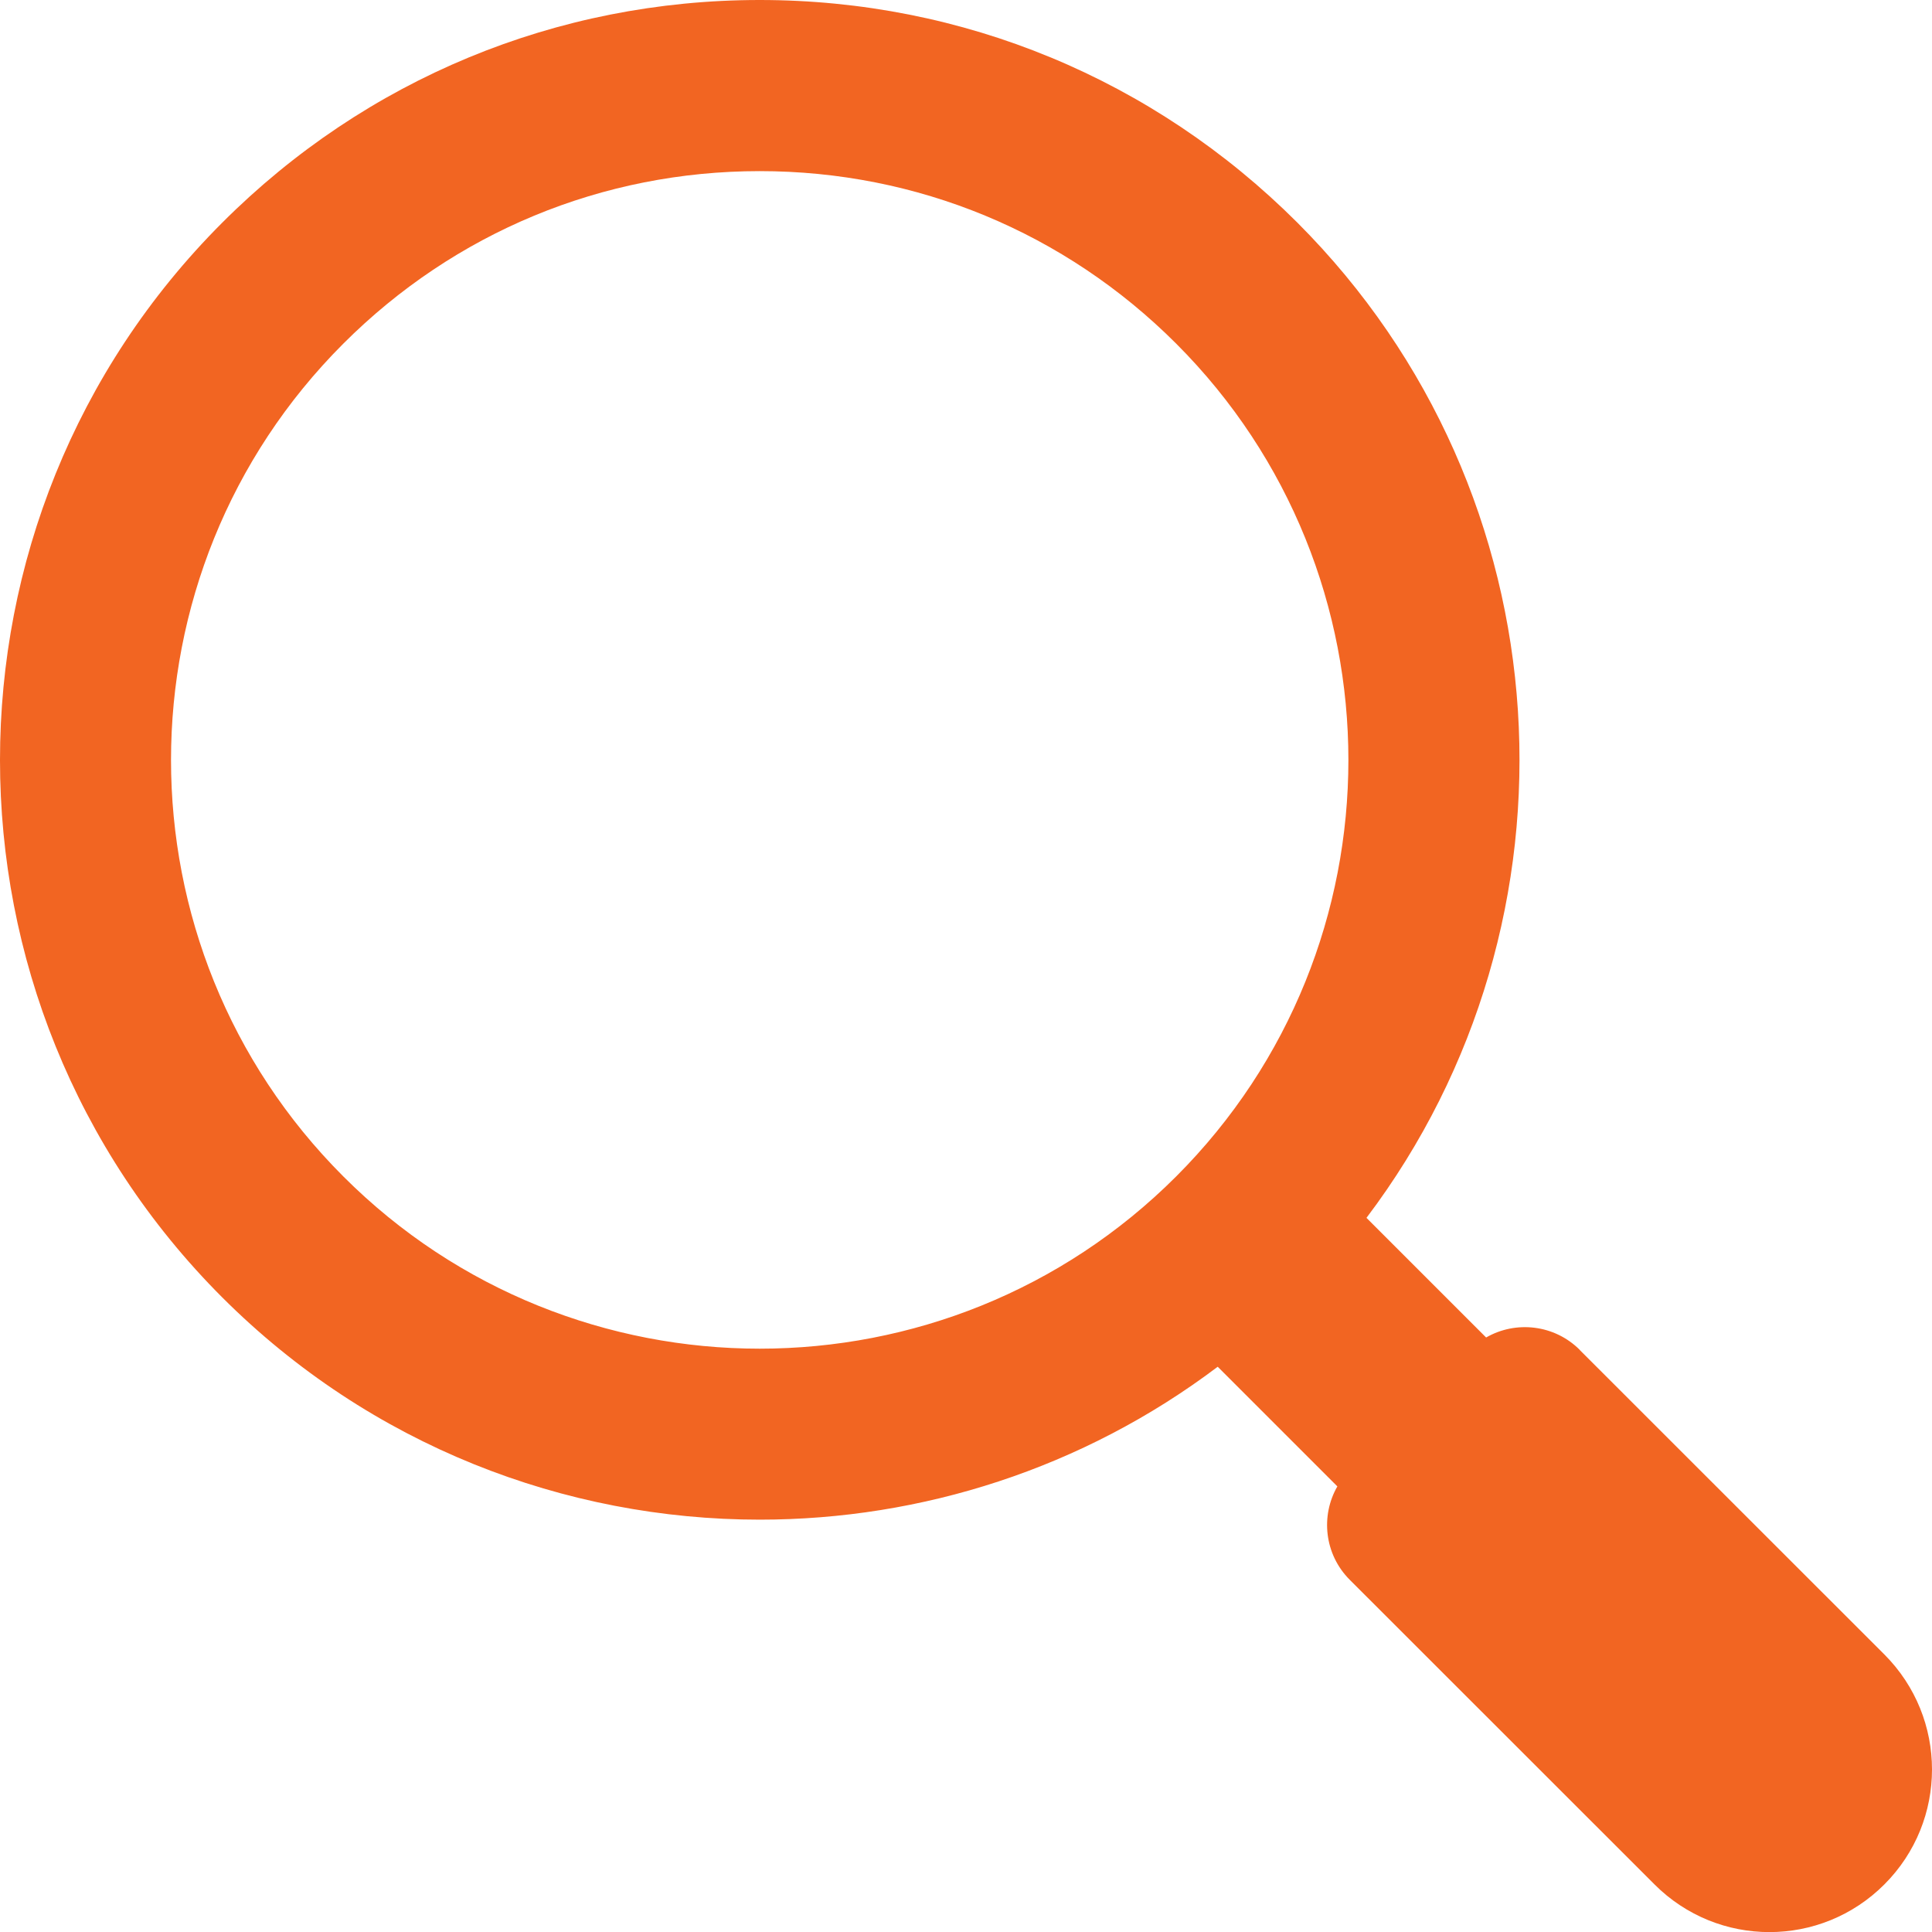 <svg width="14" height="14" viewBox="0 0 14 14" fill="none" xmlns="http://www.w3.org/2000/svg">
<g><path d="M11.447 9.781C11.263 9.598 10.984 9.568 10.769 9.692L9.902 8.825C11.532 6.669 11.365 3.578 9.401 1.613C8.36 0.573 6.977 0 5.505 0C4.034 0 2.651 0.573 1.611 1.613C-0.537 3.761 -0.537 7.254 1.611 9.402C2.685 10.475 4.095 11.012 5.506 11.012C6.676 11.012 7.846 10.642 8.824 9.904L9.691 10.771C9.568 10.985 9.597 11.264 9.781 11.448L11.989 13.655C12.449 14.116 13.195 14.116 13.655 13.655C14.115 13.195 14.115 12.45 13.655 11.989L11.447 9.782L11.447 9.781ZM2.488 8.525C0.823 6.861 0.823 4.154 2.488 2.49C3.294 1.684 4.365 1.24 5.505 1.24C6.645 1.24 7.717 1.684 8.523 2.49C10.187 4.154 10.187 6.861 8.523 8.525C7.691 9.357 6.598 9.773 5.505 9.773C4.413 9.773 3.319 9.357 2.488 8.525Z" fill="#F26522"/></g>
</svg>